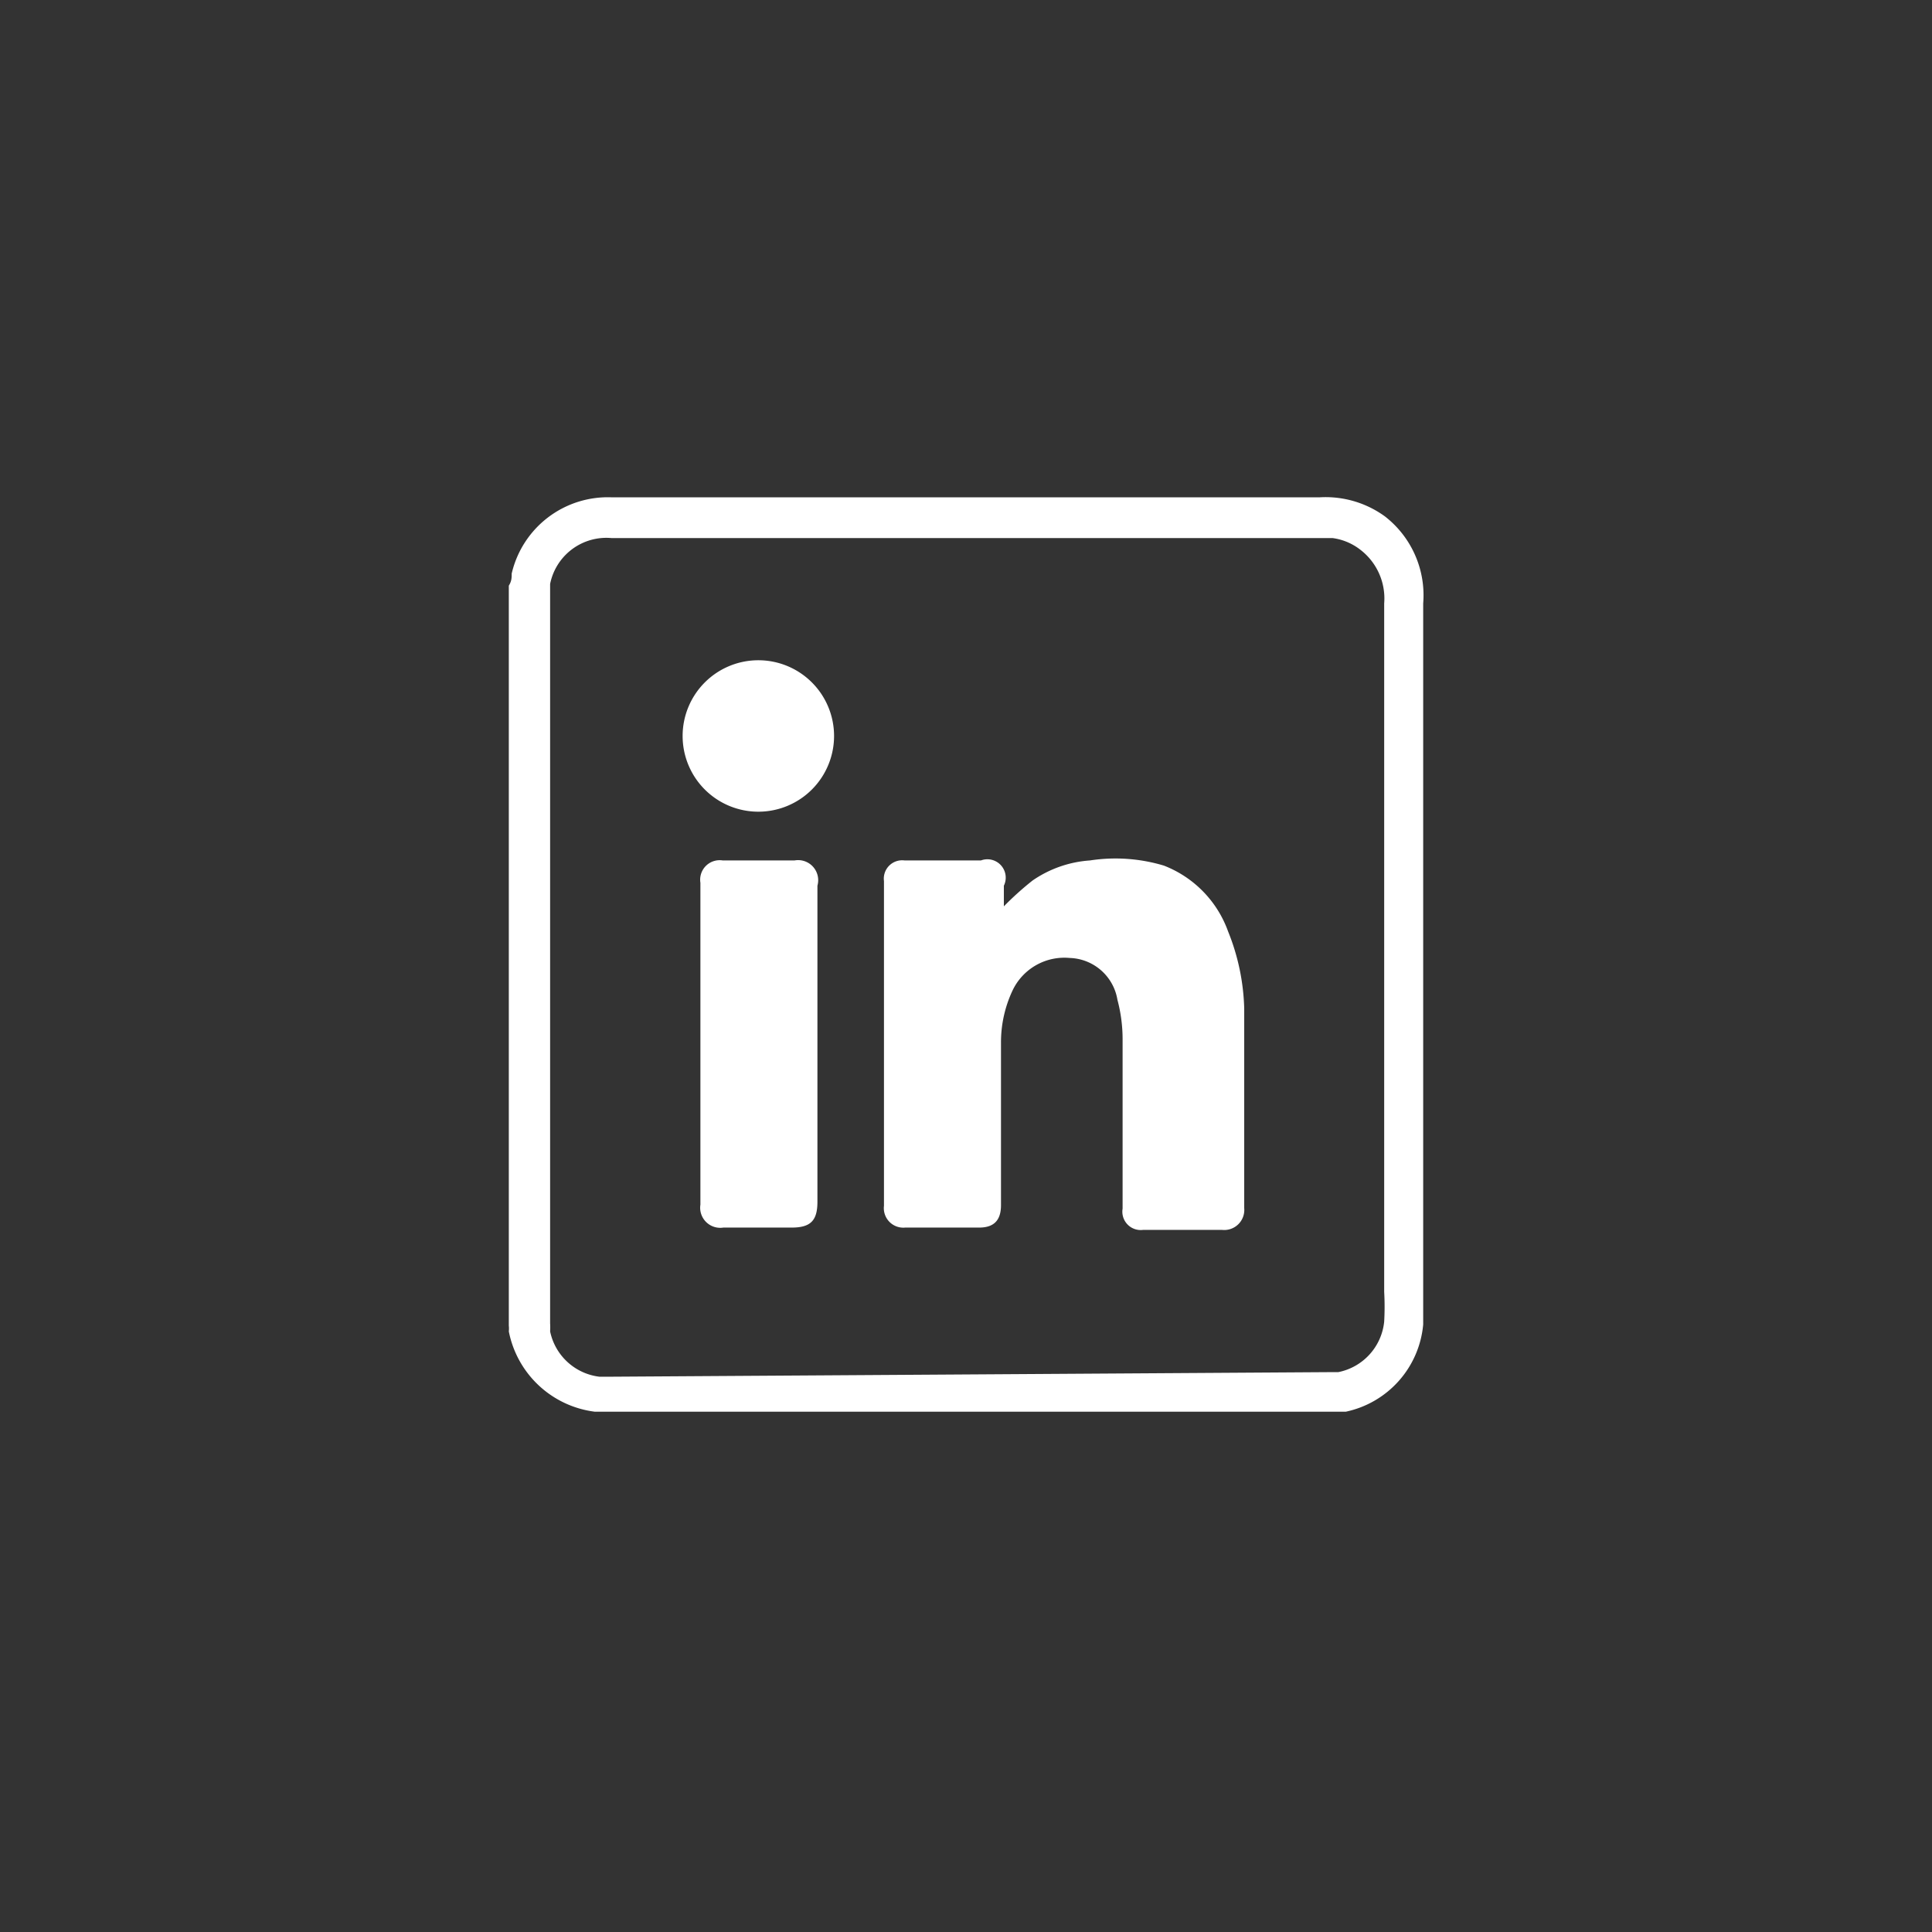 <svg xmlns="http://www.w3.org/2000/svg" viewBox="0 0 33.68 33.68"><rect x="0" y="0" width="33.68" height="33.68" fill="#333333" stroke="none"/><defs><style>.cls-1{opacity:0;}.cls-2{fill:#fff;}</style></defs><g id="Layer_2" data-name="Layer 2"><g id="Icons"><rect class="cls-1" width="33.68" height="33.68"/><g id="Rodapé_-_Icone_Linkedin" data-name="Rodapé - Icone Linkedin"><path class="cls-2" d="M24.14,9h0A1.76,1.76,0,0,0,23,8.67H10.67A1.72,1.72,0,0,0,8.92,10c0,.07,0,.13-.05.21l0,.15V23l0,.11a.44.44,0,0,1,0,.1,1.75,1.75,0,0,0,1.5,1.4l.1,0H23.22l.08,0,.16,0a1.71,1.71,0,0,0,1.35-1.52c0-.2,0-.39,0-.57,0-4,0-8,0-12A1.74,1.74,0,0,0,24.14,9ZM10.61,24l-.16,0a1,1,0,0,1-.86-.79,1.06,1.06,0,0,0,0-.14V10.42l0-.08,0-.16a1,1,0,0,1,1.07-.8H23.23a1,1,0,0,1,.48.2h0a1.07,1.07,0,0,1,.42.94v12a4.67,4.67,0,0,1,0,.52,1,1,0,0,1-.8.88l-.13,0Z"/><path class="cls-2" d="M21.41,16.24a1.93,1.93,0,0,0-1.12-1.15A2.93,2.93,0,0,0,19,15a2,2,0,0,0-1,.35,5.35,5.35,0,0,0-.5.45v-.36A.32.32,0,0,0,17.1,15H15.77a.32.32,0,0,0-.36.36v5.66a.34.34,0,0,0,.37.38h1.29c.26,0,.38-.13.38-.39V18.17a2.12,2.12,0,0,1,.2-.9,1,1,0,0,1,1-.57.87.87,0,0,1,.83.73,2.67,2.67,0,0,1,.09.69c0,1,0,2,0,2.95a.32.32,0,0,0,.36.37H21.3a.35.35,0,0,0,.39-.38c0-1.16,0-2.32,0-3.48A3.84,3.84,0,0,0,21.41,16.24Z"/><path class="cls-2" d="M13.85,15H12.6a.34.34,0,0,0-.39.39V21a.35.35,0,0,0,.4.4H13.8c.33,0,.45-.12.45-.45V15.44A.35.35,0,0,0,13.85,15Z"/><path class="cls-2" d="M13.22,11.51a1.32,1.32,0,1,0,1.32,1.32A1.32,1.32,0,0,0,13.22,11.51Z"/></g></g></g></svg>